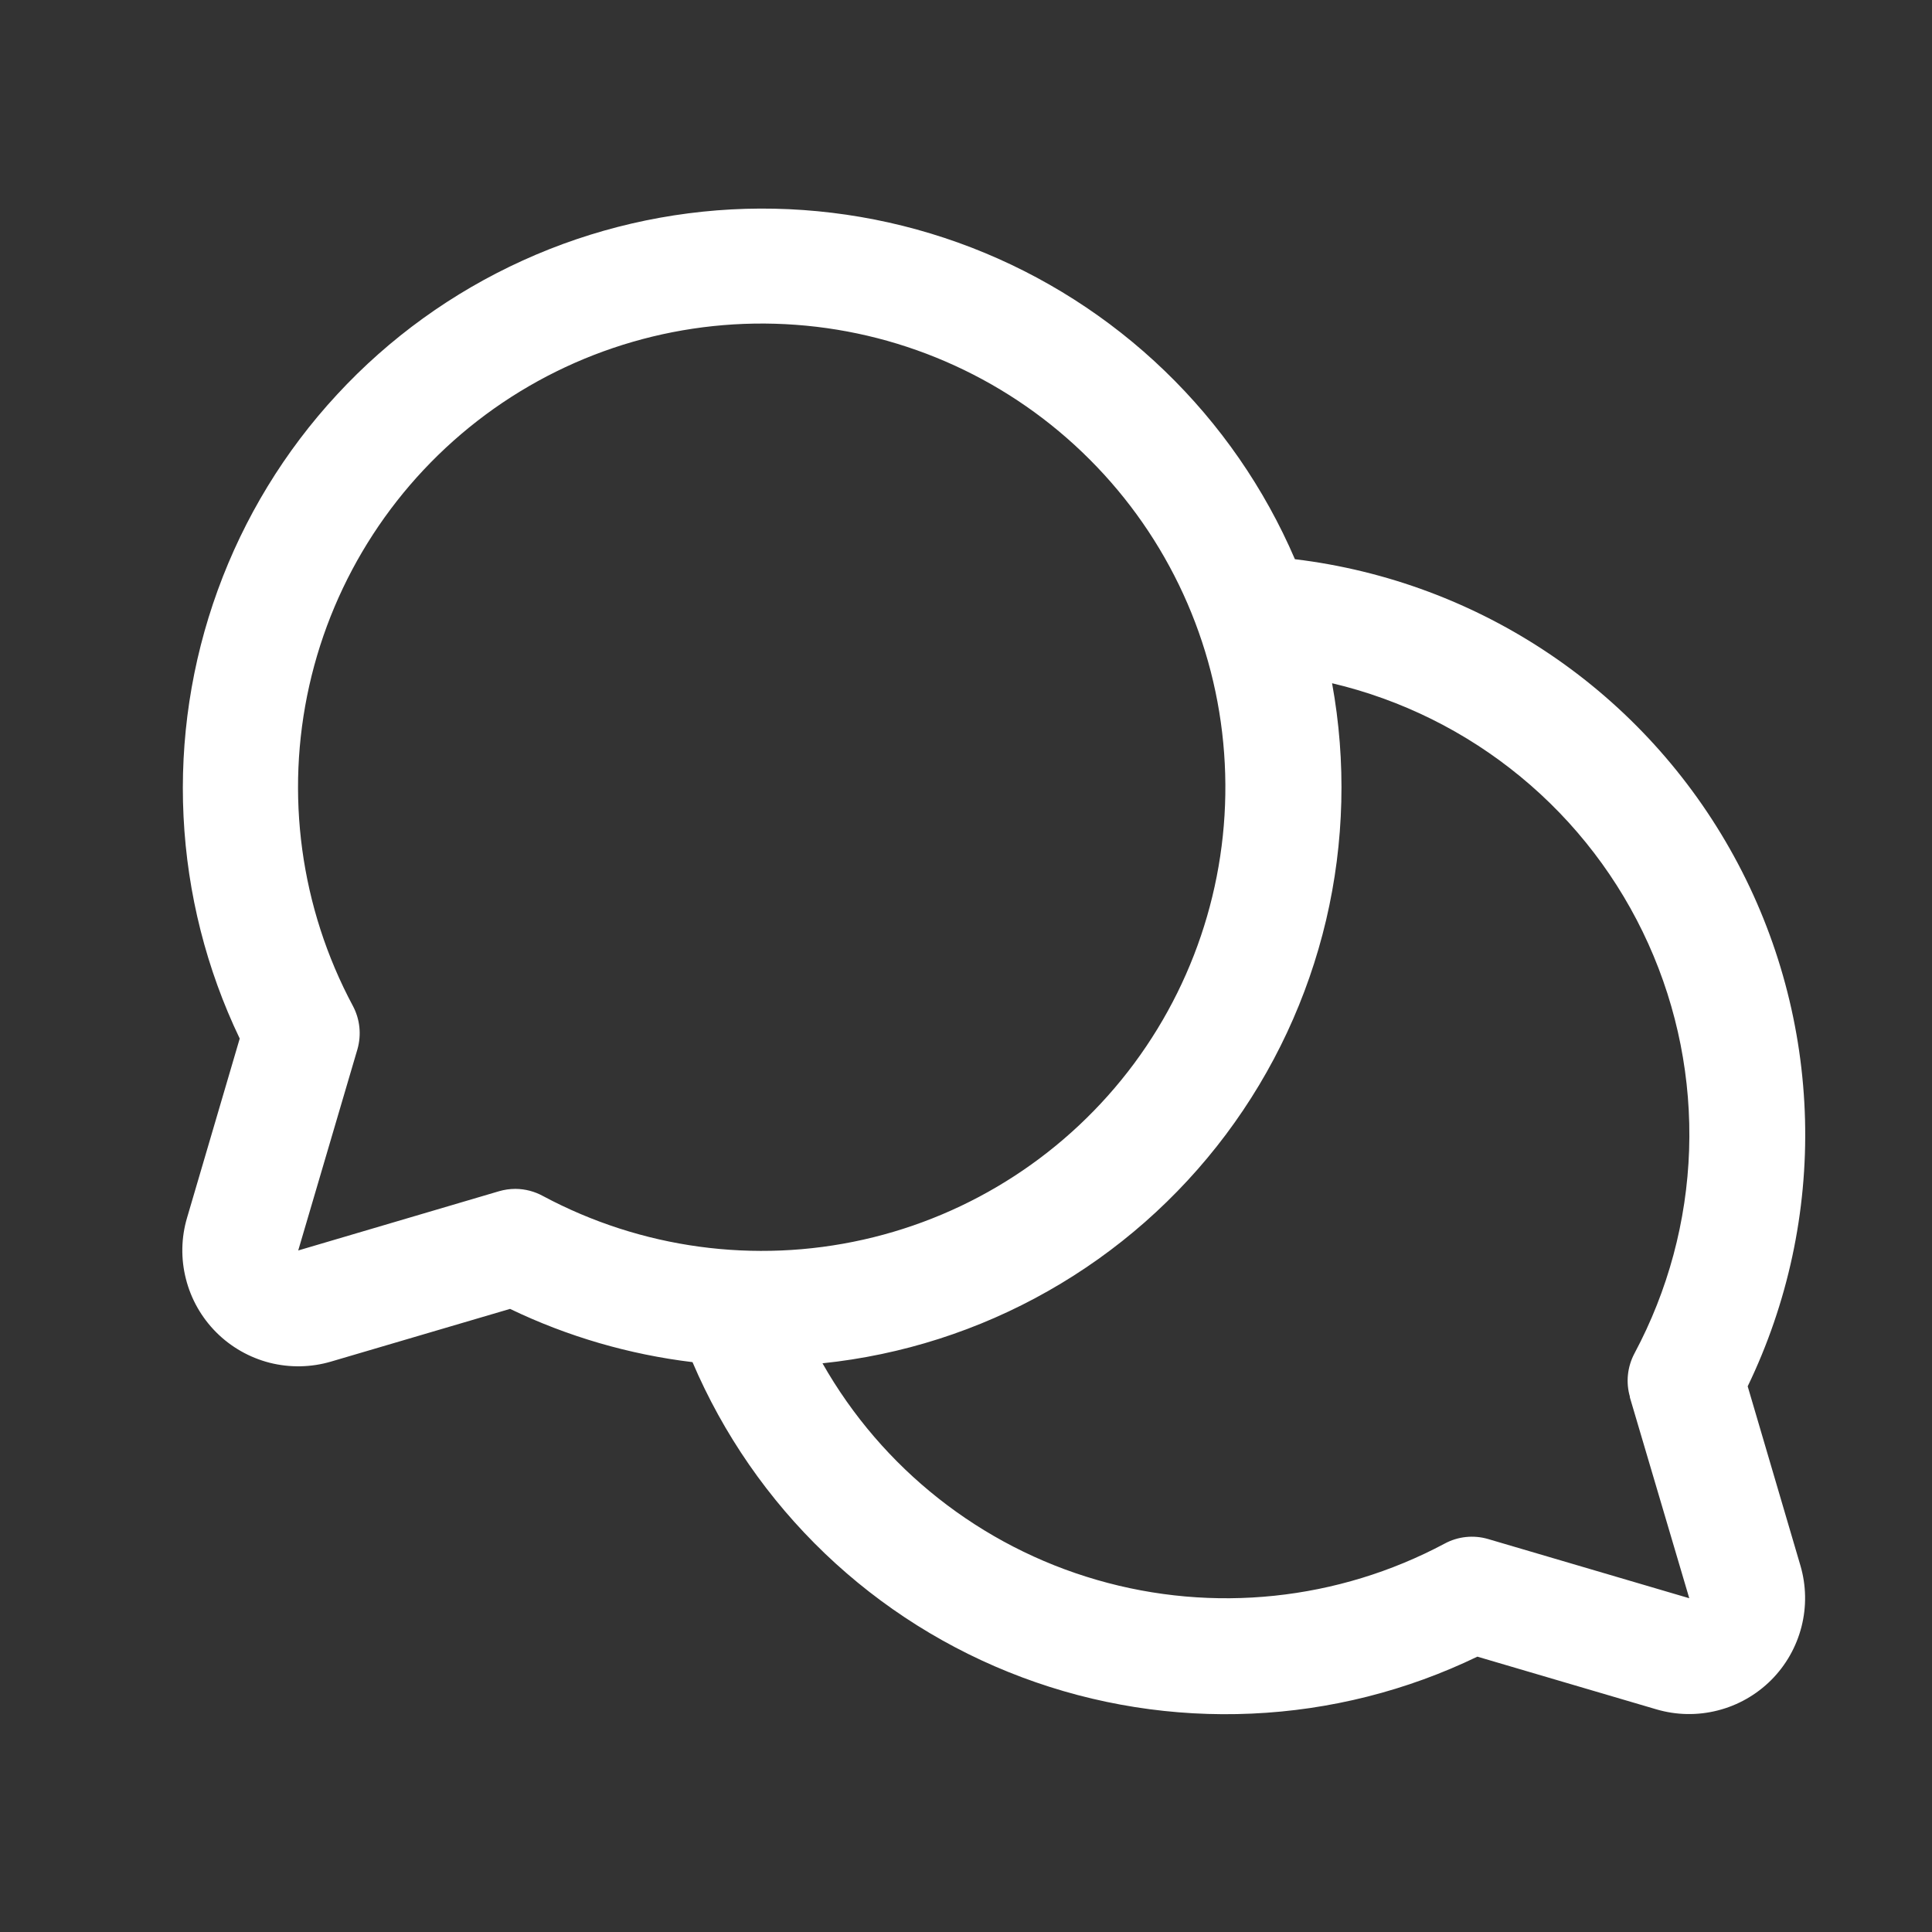 <?xml version="1.0" encoding="UTF-8"?> <svg xmlns="http://www.w3.org/2000/svg" width="25" height="25" viewBox="0 0 25 25" fill="none"><rect x="0" y="0" width="25" height="25" fill="#333333" stroke="none"/><path d="M22.615 17.939C23.134 16.864 23.388 15.681 23.357 14.489C23.326 13.296 23.011 12.127 22.438 11.081C21.865 10.034 21.051 9.139 20.062 8.47C19.074 7.802 17.941 7.379 16.756 7.236C16.362 6.319 15.789 5.491 15.07 4.798C14.352 4.106 13.502 3.564 12.572 3.204C11.641 2.844 10.648 2.674 9.651 2.702C8.654 2.731 7.672 2.958 6.764 3.371C5.855 3.784 5.038 4.373 4.361 5.106C3.683 5.838 3.159 6.698 2.818 7.636C2.477 8.574 2.326 9.57 2.375 10.566C2.424 11.563 2.671 12.54 3.102 13.439L2.421 15.756C2.344 16.015 2.339 16.289 2.406 16.55C2.472 16.811 2.608 17.05 2.799 17.241C2.989 17.431 3.228 17.567 3.489 17.634C3.75 17.7 4.025 17.695 4.283 17.619L6.6 16.937C7.344 17.295 8.141 17.527 8.961 17.626C9.359 18.559 9.942 19.401 10.674 20.102C11.407 20.803 12.274 21.348 13.224 21.704C14.173 22.06 15.185 22.22 16.198 22.174C17.211 22.129 18.204 21.878 19.117 21.437L21.434 22.119C21.692 22.195 21.967 22.2 22.228 22.133C22.489 22.067 22.727 21.931 22.918 21.741C23.109 21.55 23.244 21.312 23.311 21.051C23.378 20.79 23.373 20.515 23.297 20.257L22.615 17.939ZM6.671 15.384C6.599 15.384 6.528 15.394 6.459 15.414L3.859 16.181L4.625 13.578C4.679 13.39 4.658 13.188 4.566 13.016C3.887 11.747 3.687 10.276 4.002 8.872C4.317 7.469 5.126 6.225 6.282 5.367C7.438 4.51 8.863 4.097 10.298 4.203C11.733 4.308 13.082 4.926 14.099 5.944C15.117 6.961 15.735 8.31 15.84 9.745C15.946 11.18 15.533 12.605 14.676 13.761C13.818 14.917 12.575 15.726 11.171 16.041C9.767 16.356 8.296 16.156 7.027 15.477C6.918 15.417 6.796 15.385 6.671 15.384ZM21.089 18.077L21.859 20.681L19.256 19.915C19.068 19.86 18.866 19.881 18.694 19.974C17.313 20.711 15.698 20.88 14.194 20.444C12.69 20.009 11.416 19.003 10.643 17.641C11.67 17.534 12.664 17.216 13.562 16.706C14.46 16.197 15.243 15.508 15.863 14.681C16.482 13.855 16.923 12.91 17.16 11.905C17.396 10.9 17.422 9.857 17.237 8.841C18.131 9.052 18.966 9.466 19.675 10.05C20.385 10.634 20.951 11.374 21.329 12.212C21.707 13.05 21.888 13.963 21.857 14.882C21.826 15.801 21.584 16.7 21.151 17.511C21.058 17.685 21.036 17.888 21.092 18.077H21.089Z" fill="white"></path></svg> 